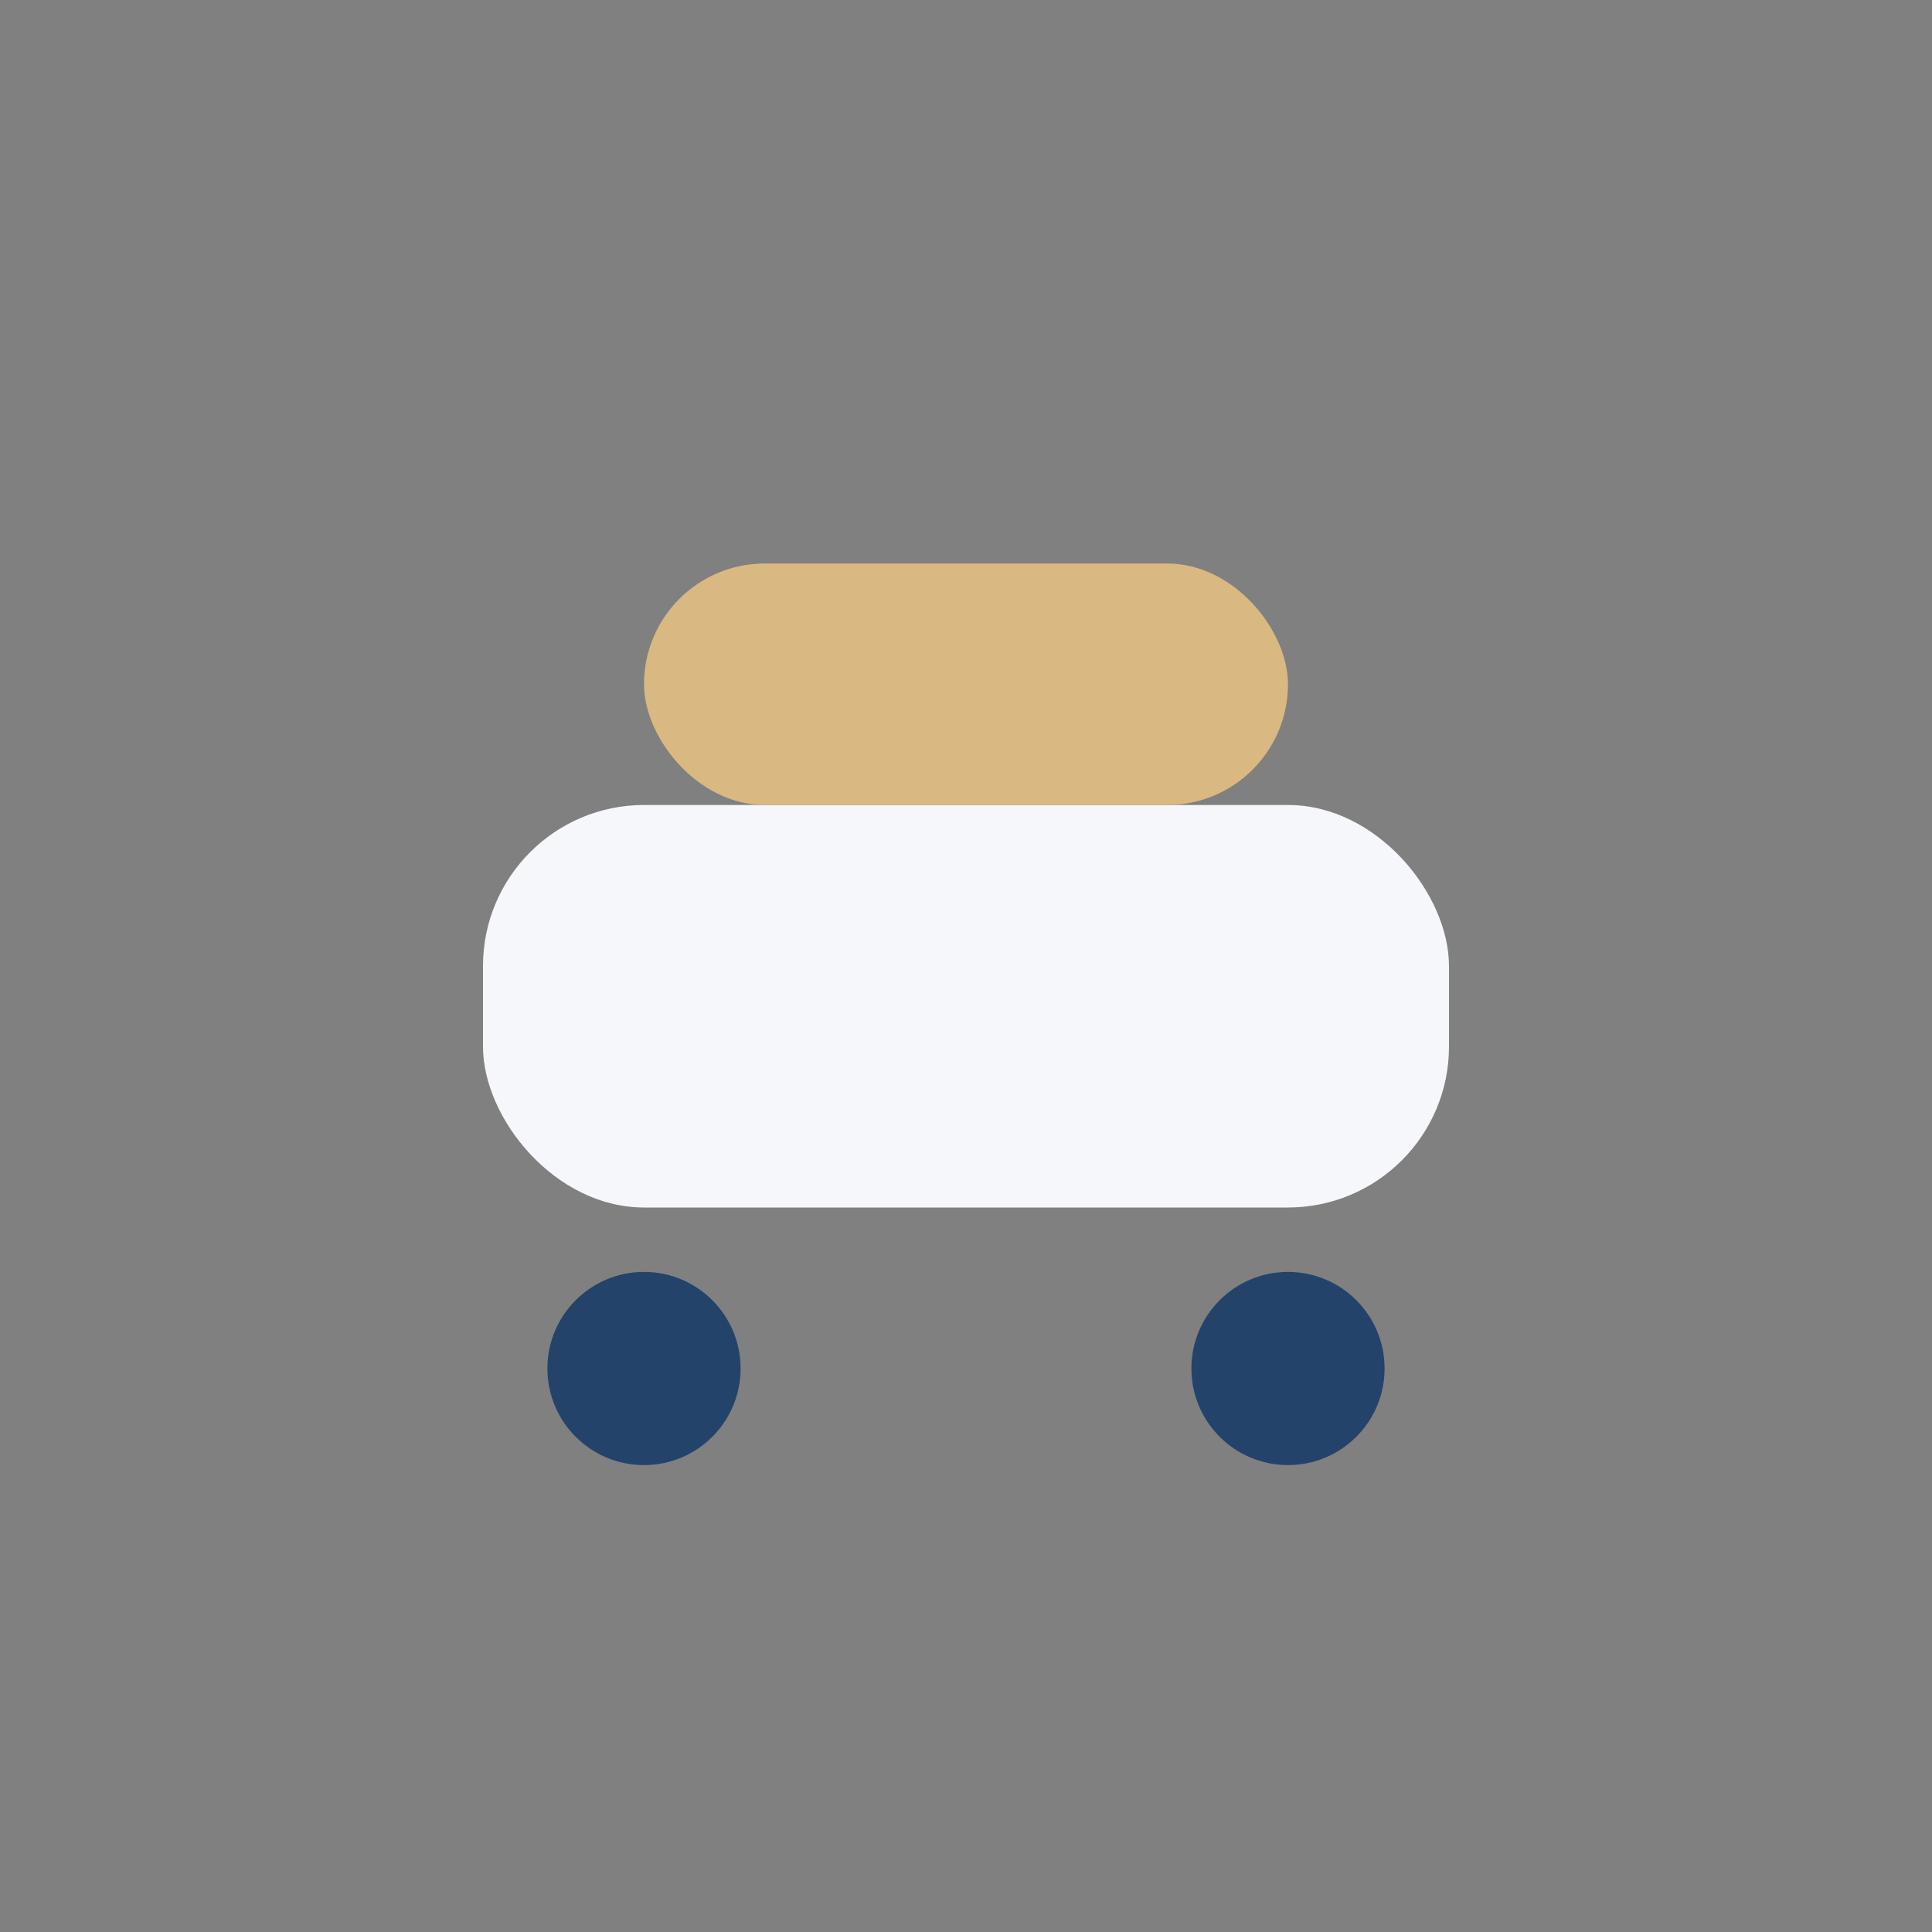 <?xml version="1.0" encoding="UTF-8"?>
<svg xmlns="http://www.w3.org/2000/svg" viewBox="0 0 24 24" width="32" height="32"><rect x="0" y="0" width="24" height="24" fill="#808080" stroke="none"/><rect x="6" y="10" width="12" height="5" rx="2" fill="#F5F7FA"/><rect x="8" y="7" width="8" height="3" rx="1.5" fill="#D9B882"/><circle cx="8" cy="17" r="1.2" fill="#24436B"/><circle cx="16" cy="17" r="1.2" fill="#24436B"/></svg>